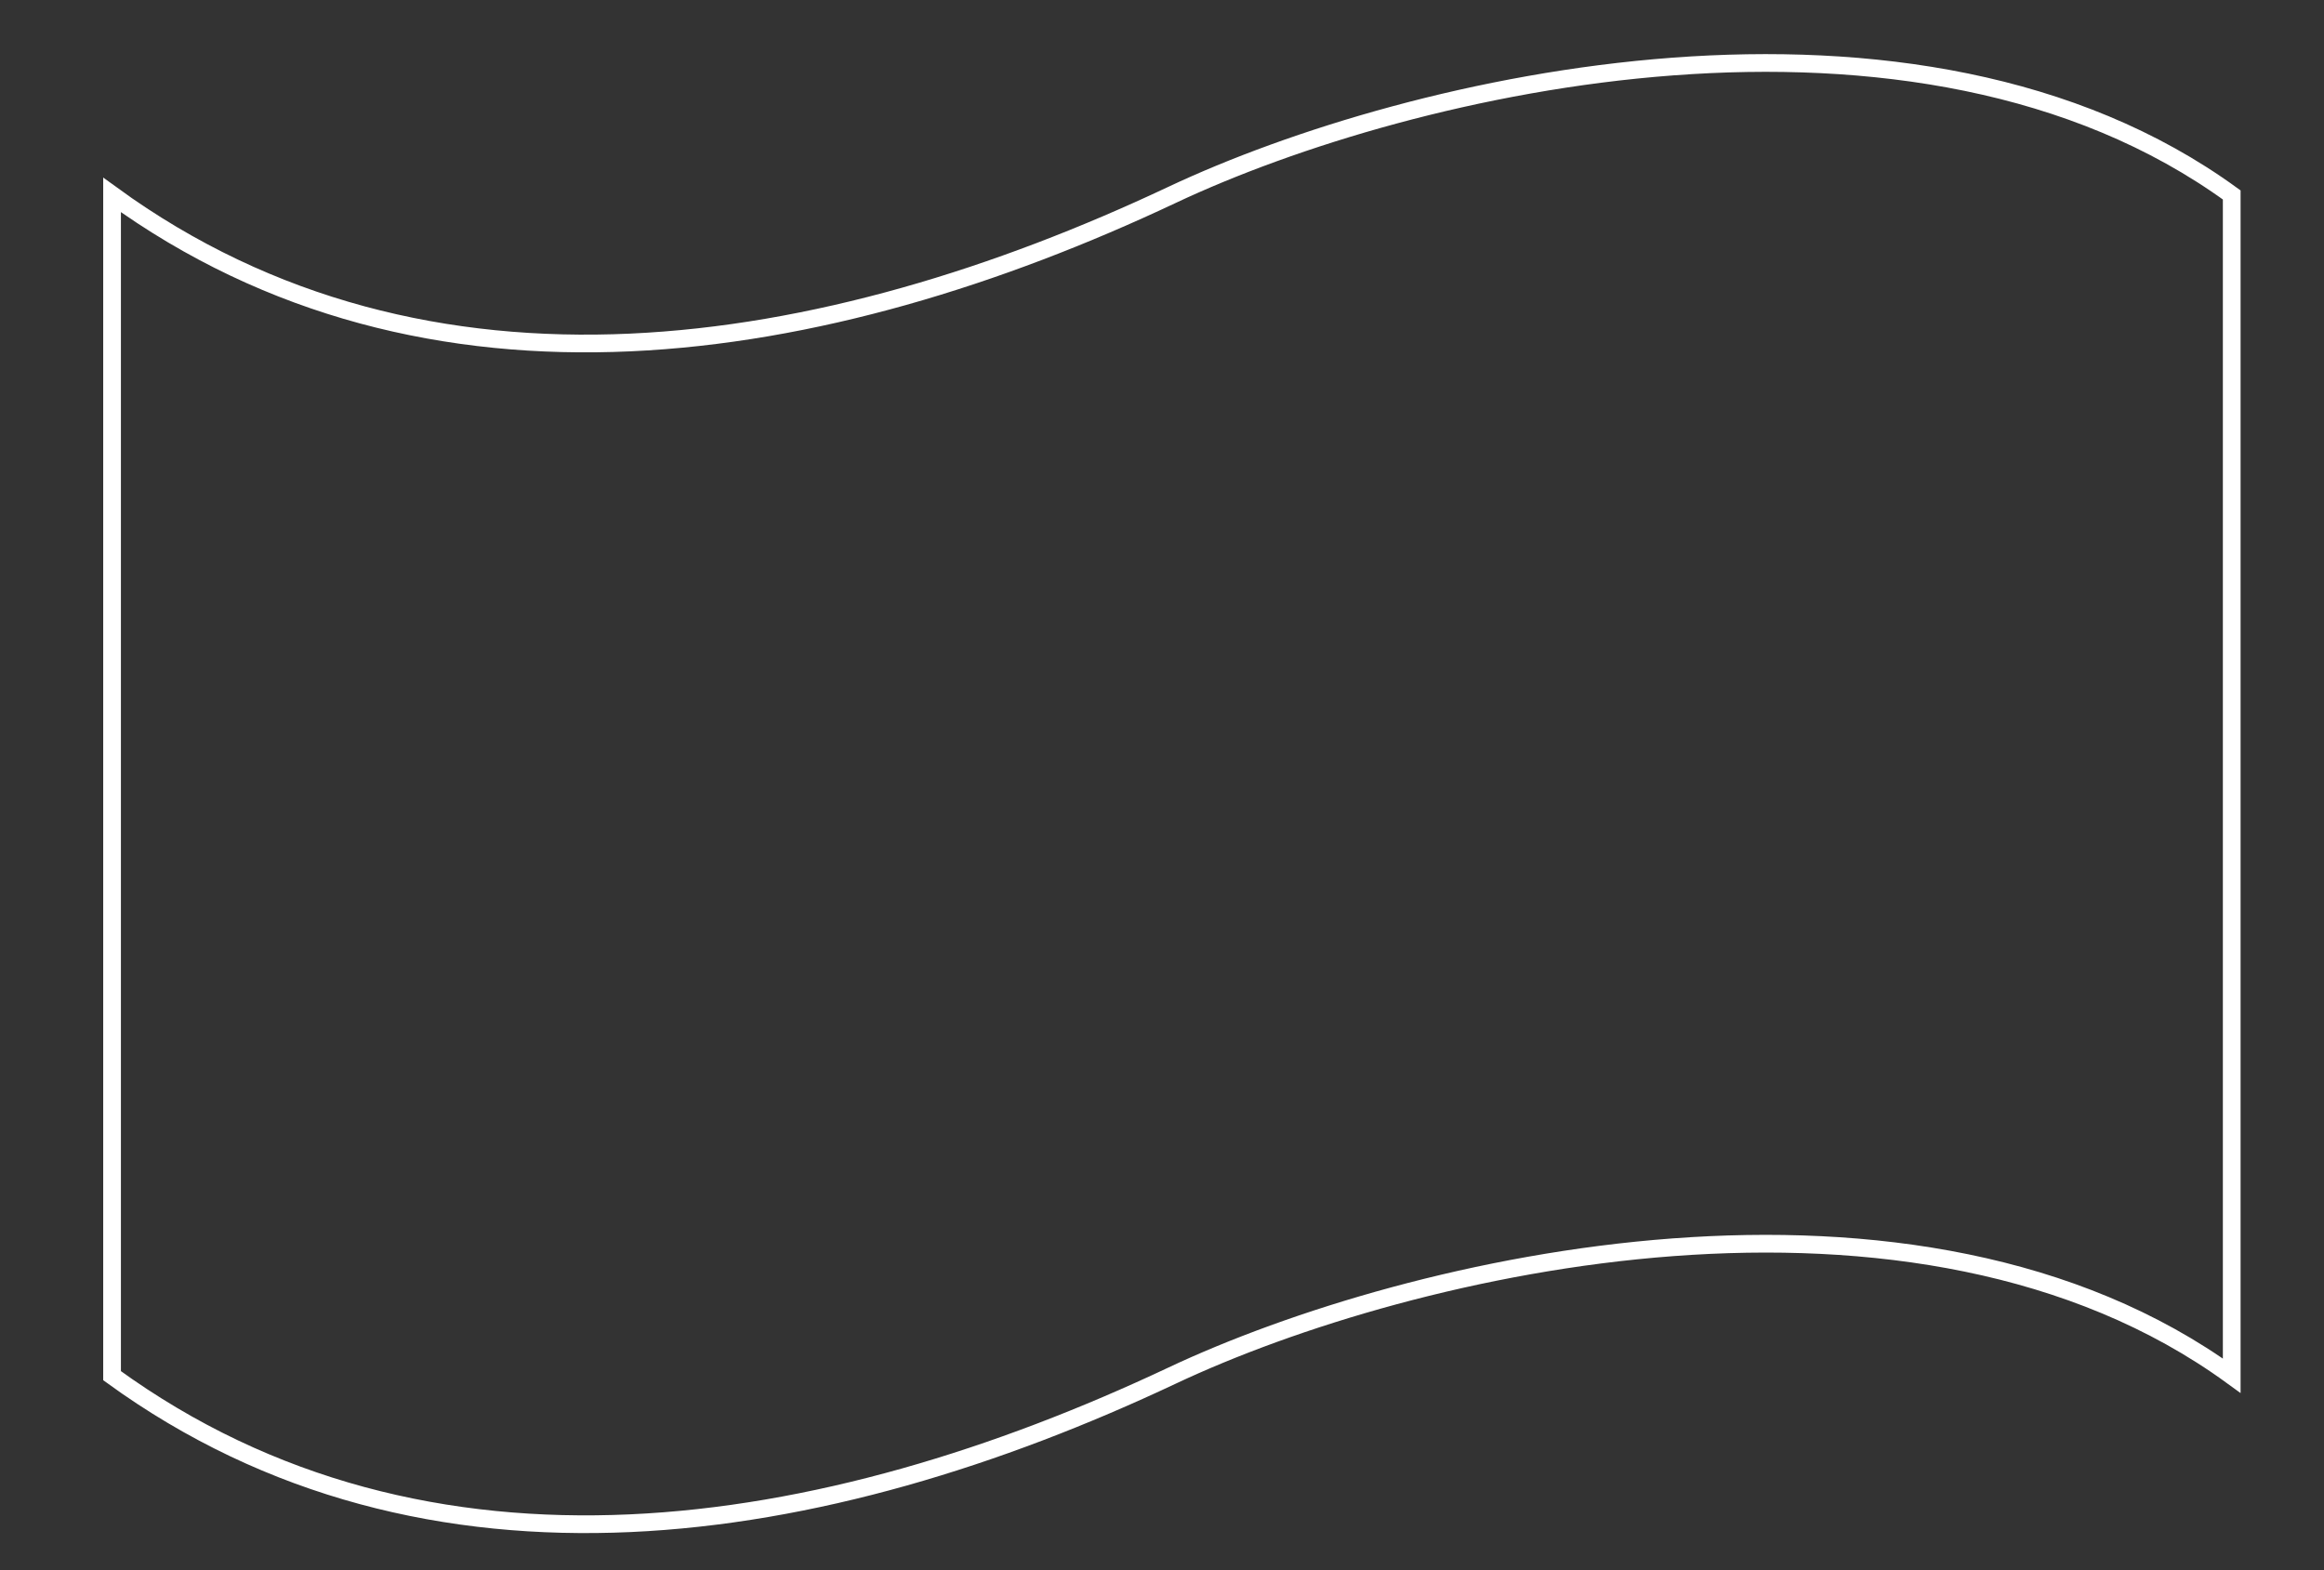 <svg xmlns="http://www.w3.org/2000/svg" xmlns:xlink="http://www.w3.org/1999/xlink" width="393.563" height="265.956" viewBox="0 0 393.563 265.956"><rect x="0" y="0" width="393.563" height="265.956" fill="#333333" stroke="none"/><defs><clipPath id="clip-path"><rect id="Rechteck_49" data-name="Rechteck 49" width="393.563" height="265.956" fill="none" stroke="#fff" stroke-width="3"></rect></clipPath></defs><g id="Gruppe_183" data-name="Gruppe 183" transform="translate(34 -172)"><g id="Gruppe_93" data-name="Gruppe 93" transform="translate(-34 172)" clip-path="url(#clip-path)"><path id="Pfad_84" data-name="Pfad 84" d="M0,213.459c53.511,38.878,120.593,27.754,179.48,0,40.587-19.13,125.968-38.878,179.479,0V413.426c-53.511-38.878-138.892-19.13-179.479,0C120.593,441.18,53.511,452.3,0,413.426Z" transform="translate(18.977 -180.443)" fill="none" stroke="#fff" stroke-width="3"></path></g></g></svg>
